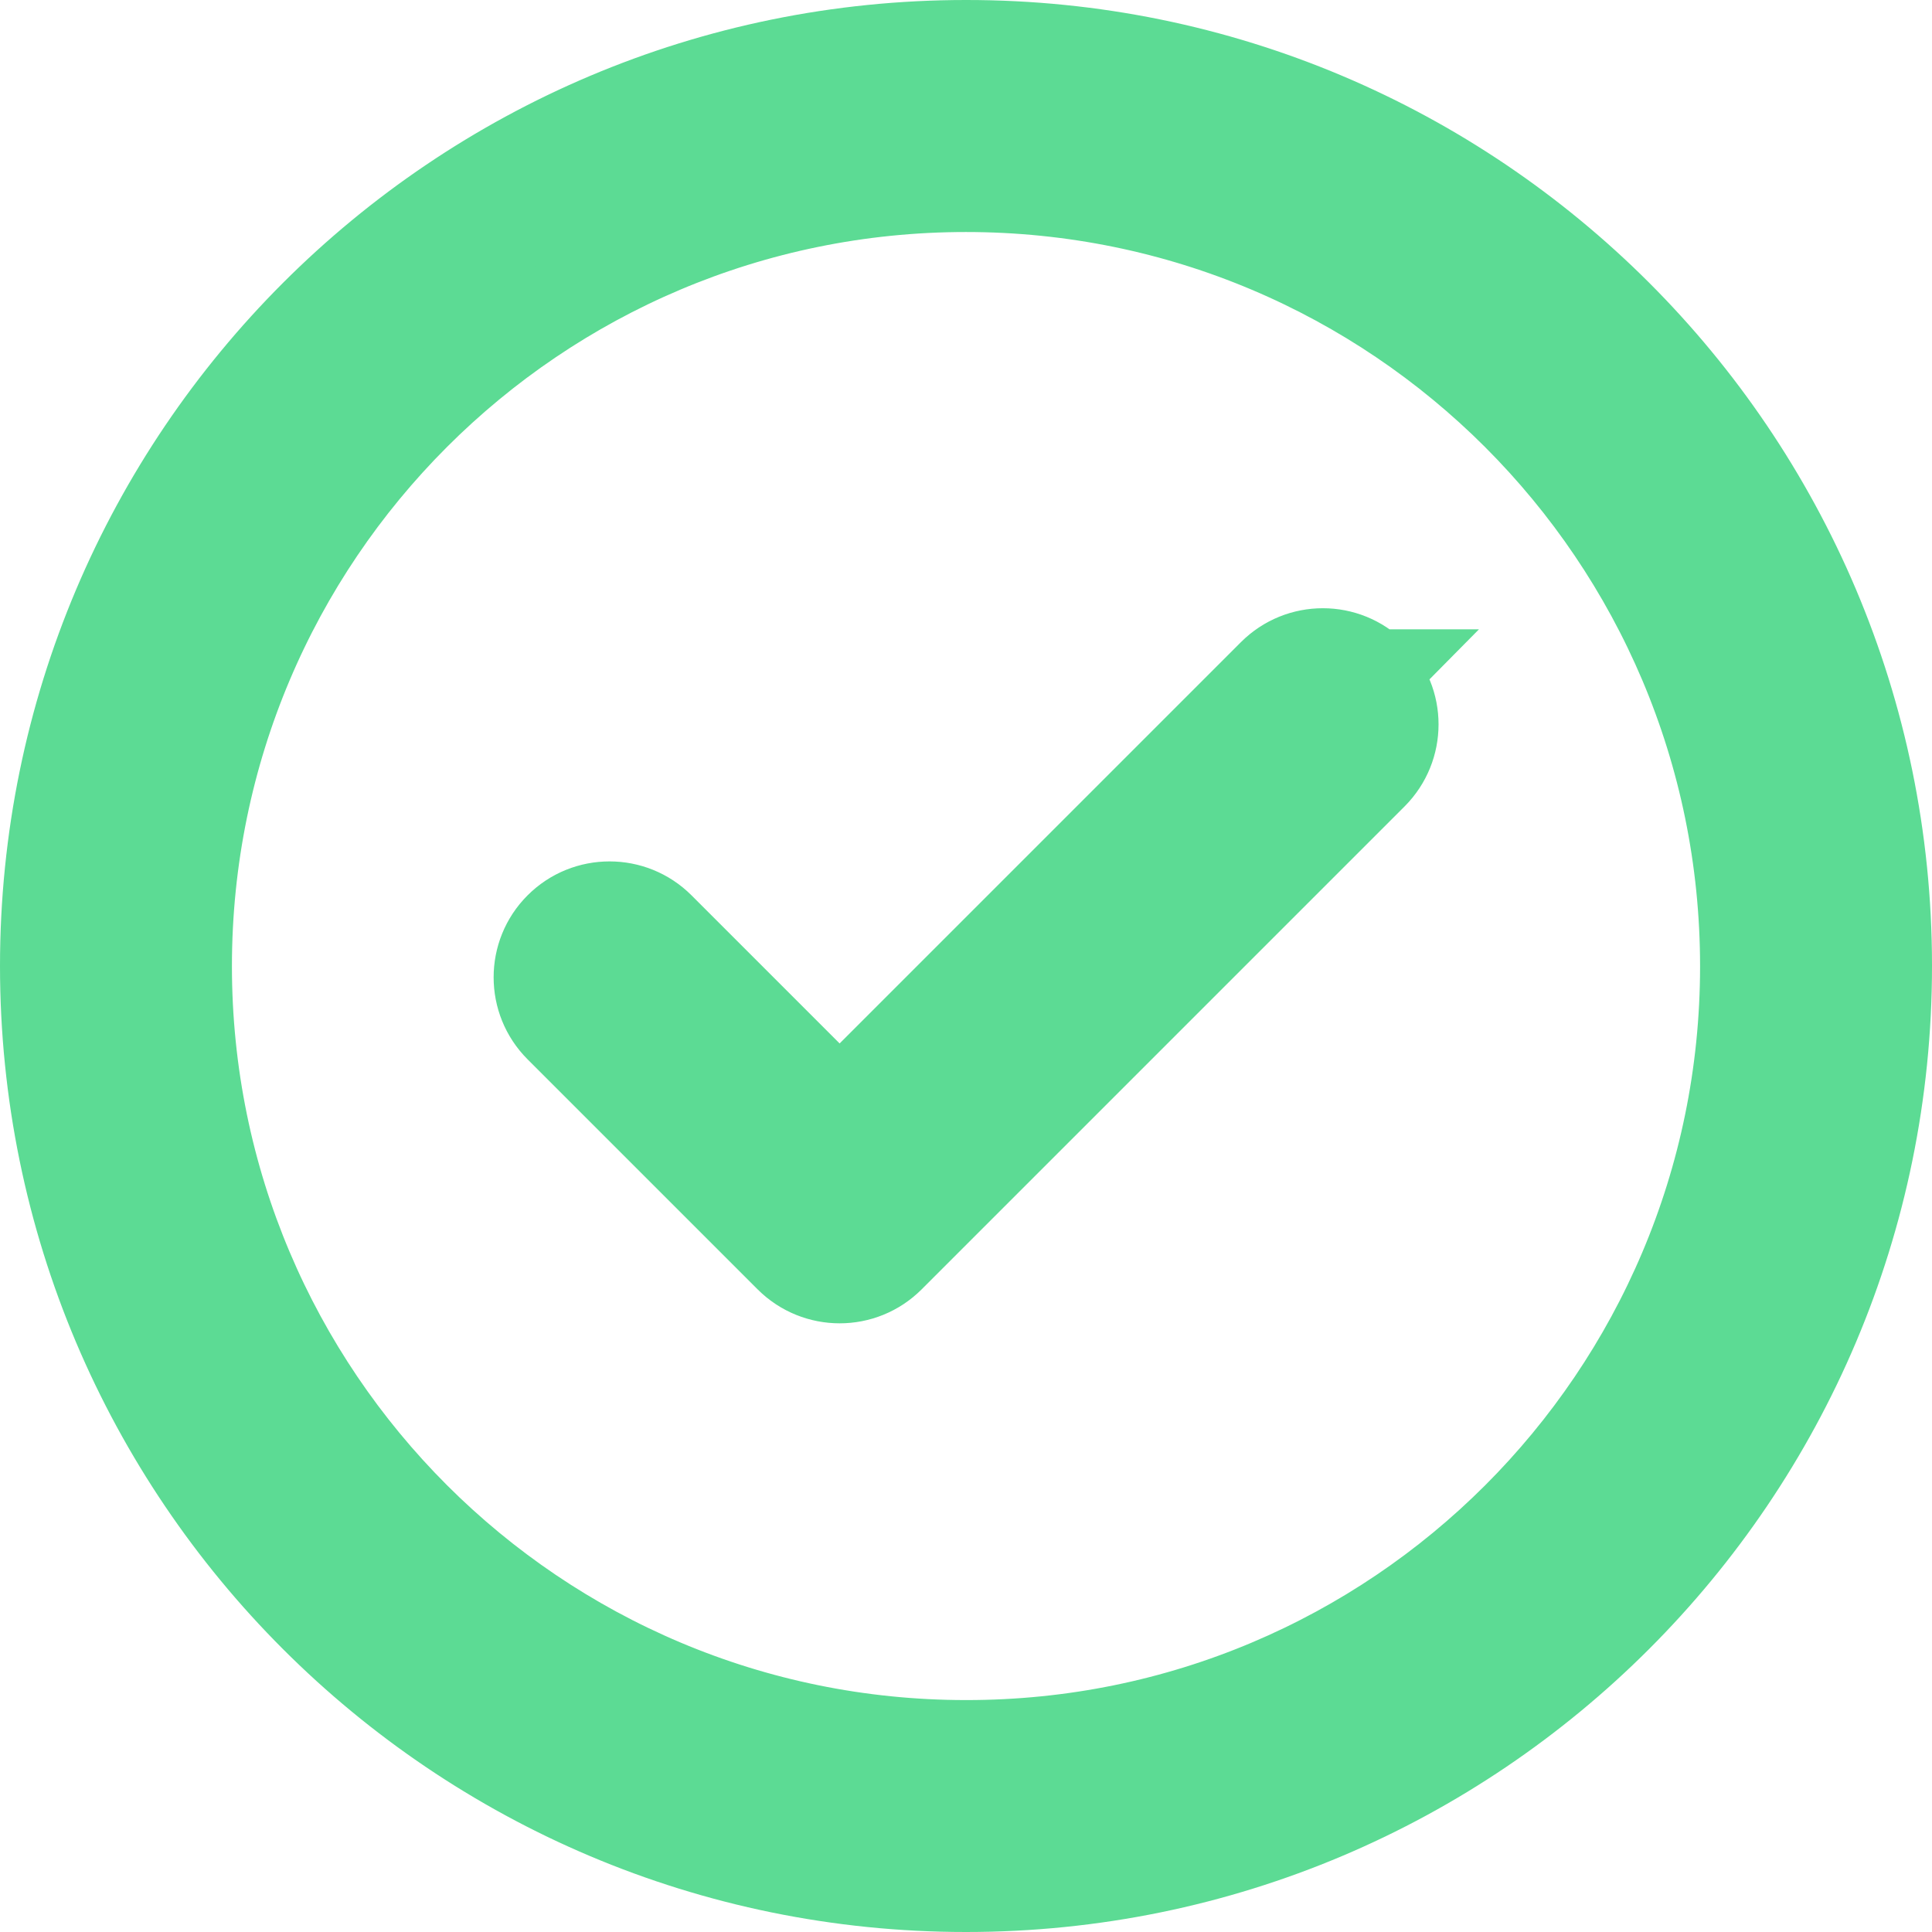 <?xml version="1.0" encoding="UTF-8"?> <!-- Generator: Adobe Illustrator 16.0.0, SVG Export Plug-In . SVG Version: 6.00 Build 0) --> <svg xmlns="http://www.w3.org/2000/svg" xmlns:xlink="http://www.w3.org/1999/xlink" id="Layer_1" x="0px" y="0px" width="22px" height="22px" viewBox="0 0 22 22" xml:space="preserve"> <path id="check-mark" fill="#5CDB94" stroke="#5CDB94" d="M15.641,7.669c0.32,0.32,0.32,0.839,0,1.16v0l-5.5,5.5 c-0.32,0.32-0.839,0.32-1.16,0h0l-2.62-2.62c-0.32-0.32-0.32-0.84,0-1.16s0.84-0.32,1.16,0l2.04,2.04l4.923-4.923 c0.32-0.32,0.839-0.32,1.159,0c0,0,0.001,0,0.001,0L15.641,7.669z M21.5,11c0,5.799-4.701,10.5-10.5,10.5S0.5,16.799,0.5,11 S5.201,0.5,11,0.5c5.796-0.003,10.496,4.692,10.5,10.488C21.5,10.992,21.5,10.996,21.5,11z M19.859,11 c-0.001-4.893-3.968-8.858-8.86-8.858s-8.858,3.967-8.858,8.86S6.108,19.859,11,19.859c4.891,0.004,8.856-3.959,8.859-8.849 C19.859,11.007,19.859,11.004,19.859,11z"></path> </svg> 